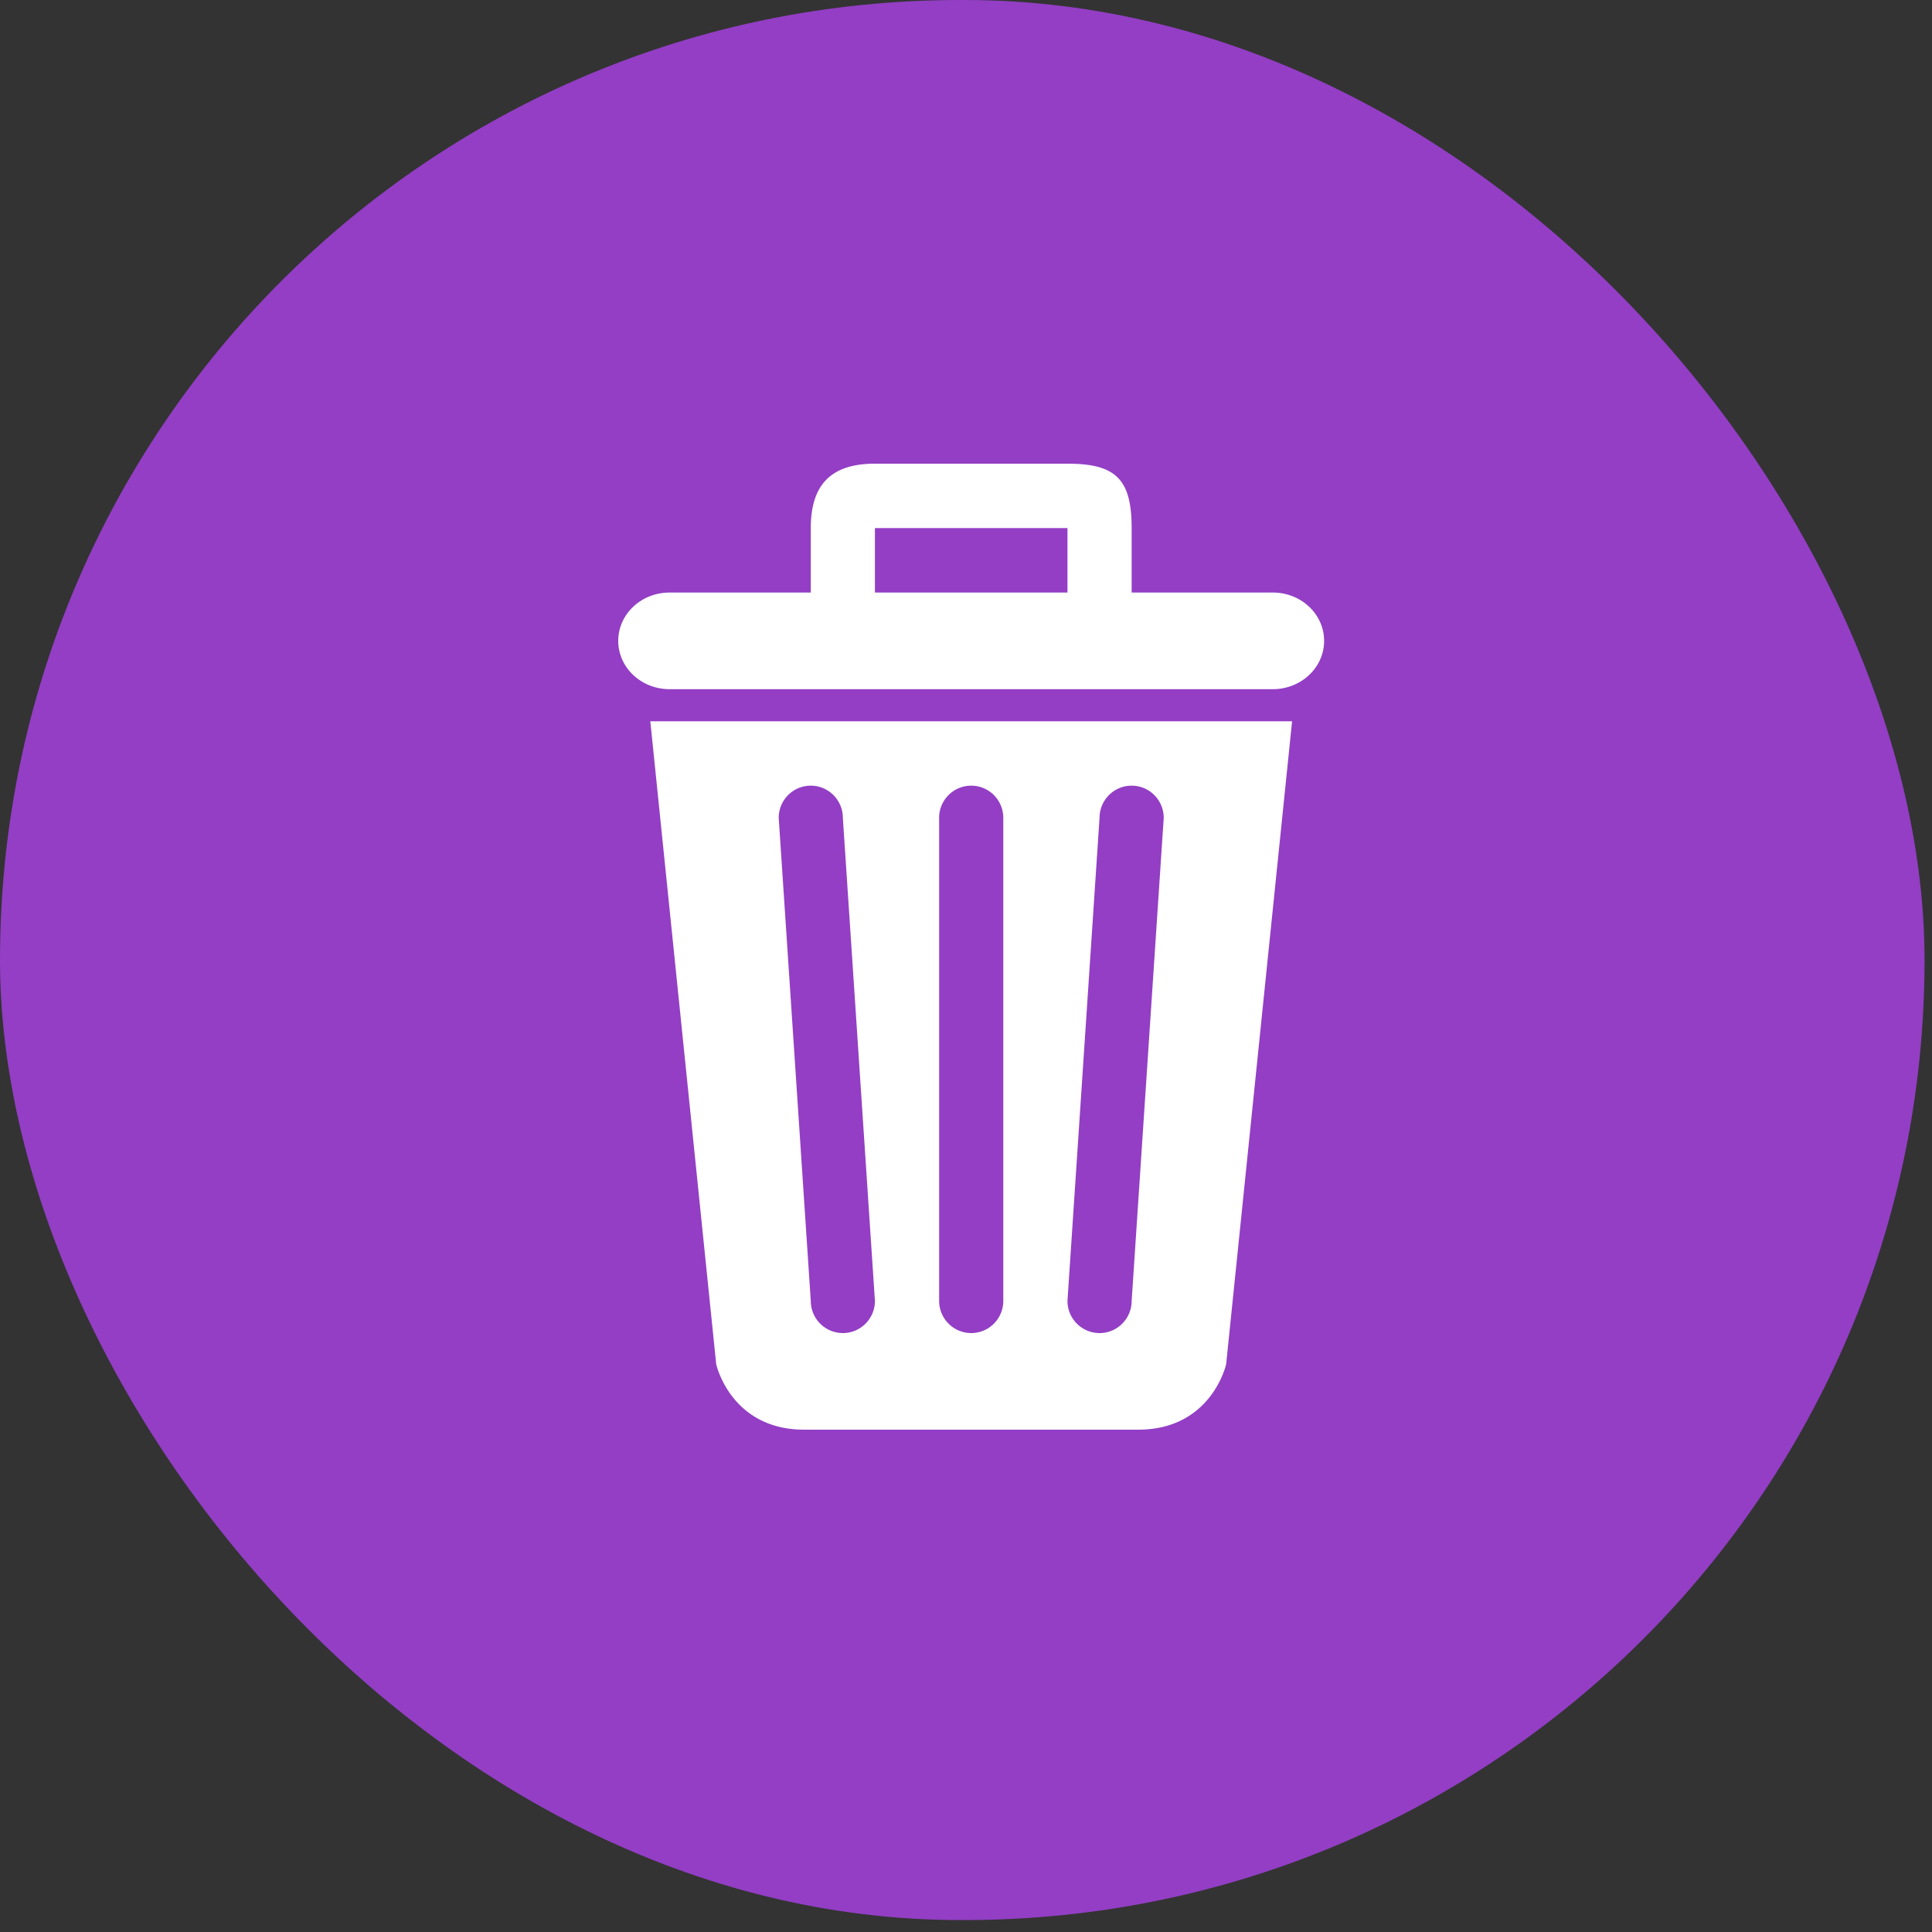 <svg xmlns="http://www.w3.org/2000/svg" width="50" height="50" viewBox="0 0 50 50">
    <rect x="0" y="0" width="50" height="50" fill="#333333" stroke="none"/>
    <g fill="none" fill-rule="evenodd">
        <rect width="49.807" height="49.691" fill="#933EC5" rx="24.846"/>
        <path fill="#FFF" fill-rule="nonzero" d="M18.535 35.303S18.906 37 20.816 37h8.637c1.91 0 2.28-1.697 2.28-1.697l1.706-16.636H16.83l1.705 16.636zm9.921-14.136c0-.46.372-.834.83-.834.46 0 .831.373.831.834l-.83 12.5c0 .46-.372.833-.83.833a.832.832 0 0 1-.831-.833l.83-12.5zm-4.152 0c0-.46.372-.834.83-.834.46 0 .831.373.831.834v12.5c0 .46-.372.833-.83.833a.832.832 0 0 1-.83-.833v-12.5zm-3.321-.834c.458 0 .83.373.83.834l.83 12.5c0 .46-.371.833-.83.833a.832.832 0 0 1-.83-.833l-.83-12.5c0-.46.37-.834.83-.834zm11.958-4.998h-3.654v-1.668c0-1.265-.408-1.667-1.661-1.667h-4.983c-1.15 0-1.66.559-1.66 1.667v1.668h-3.654c-.735 0-1.329.56-1.329 1.25 0 .692.594 1.251 1.329 1.251H32.94c.734 0 1.328-.56 1.328-1.25 0-.692-.594-1.251-1.328-1.251zm-5.315 0h-4.983v-1.668h4.983v1.668z"/>
    </g>
</svg>
